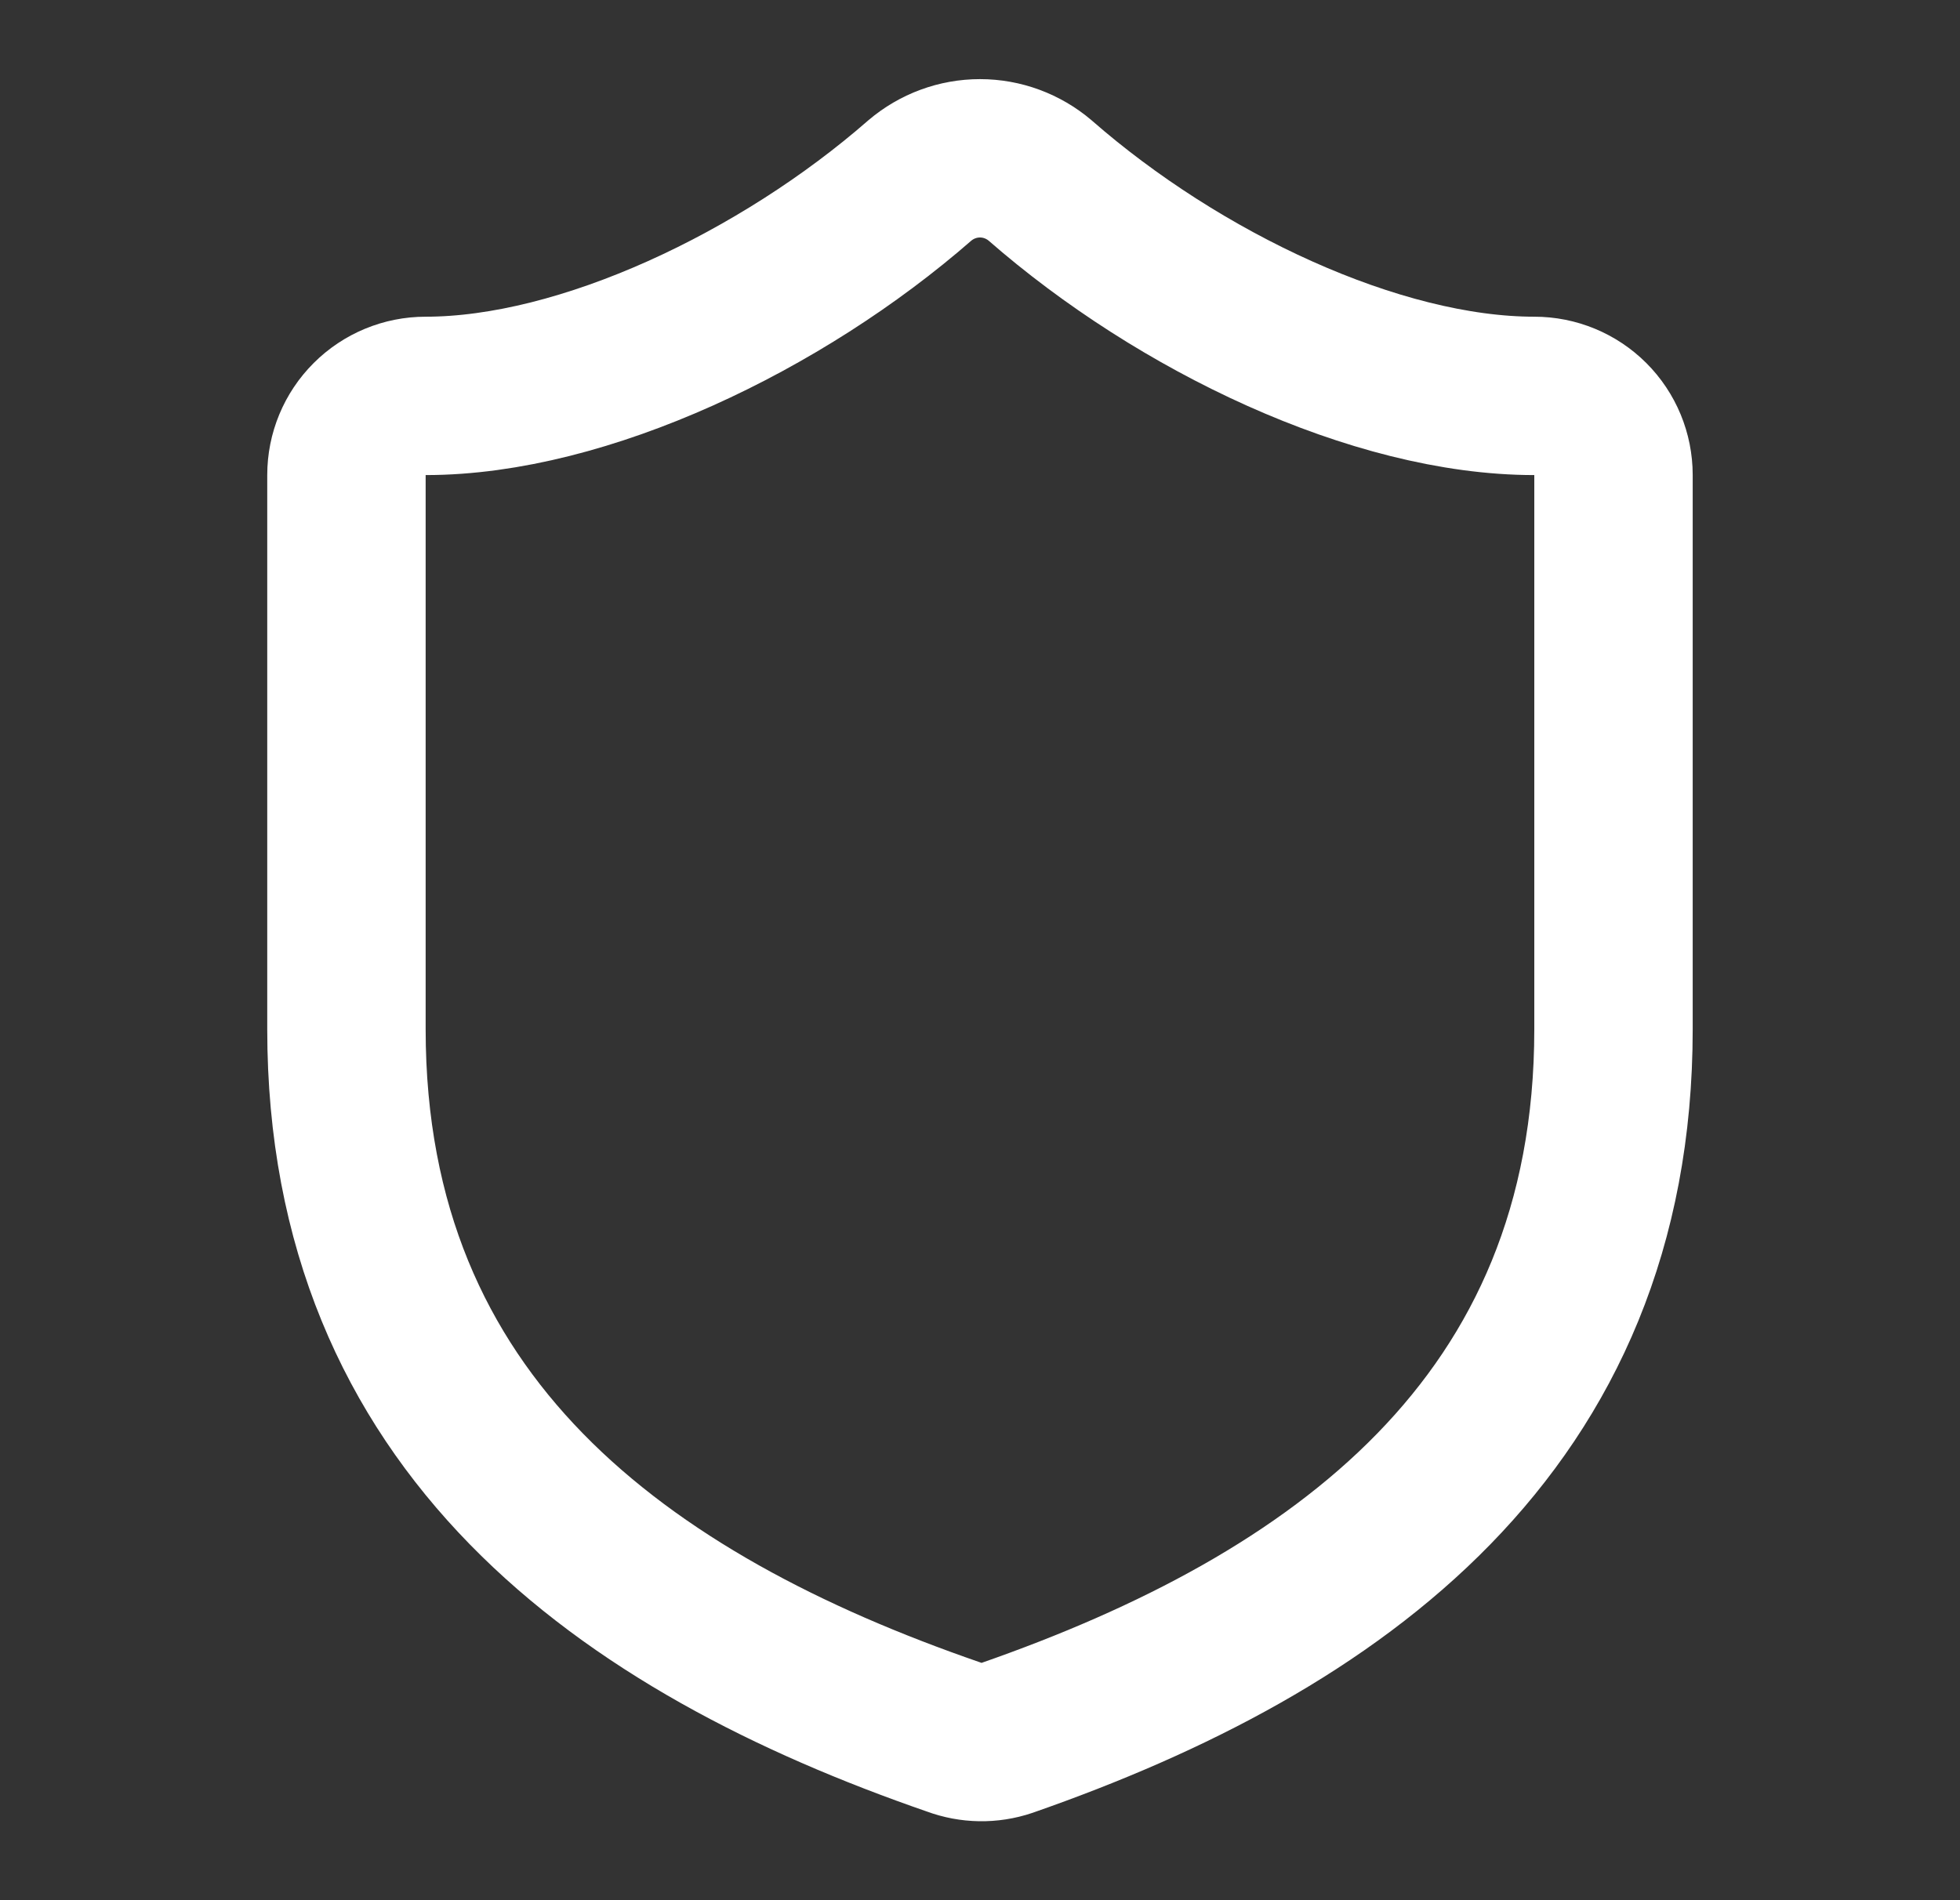<svg width="33" height="32" viewBox="0 0 33 32" fill="none" xmlns="http://www.w3.org/2000/svg">
<rect x="0" y="0" width="33" height="32" fill="#333333" stroke="none"/>
<path d="M27.166 17.333C27.166 24 22.5 27.333 16.953 29.267C16.663 29.365 16.347 29.36 16.06 29.253C10.5 27.333 5.833 24 5.833 17.333V8C5.833 7.646 5.973 7.307 6.224 7.057C6.474 6.807 6.813 6.667 7.166 6.667C9.833 6.667 13.166 5.067 15.486 3.04C15.769 2.799 16.128 2.666 16.5 2.666C16.871 2.666 17.23 2.799 17.513 3.04C19.846 5.08 23.166 6.667 25.833 6.667C26.187 6.667 26.526 6.807 26.776 7.057C27.026 7.307 27.166 7.646 27.166 8V17.333Z" stroke="white" stroke-width="2.667" stroke-linecap="round" stroke-linejoin="round"/>
</svg>
